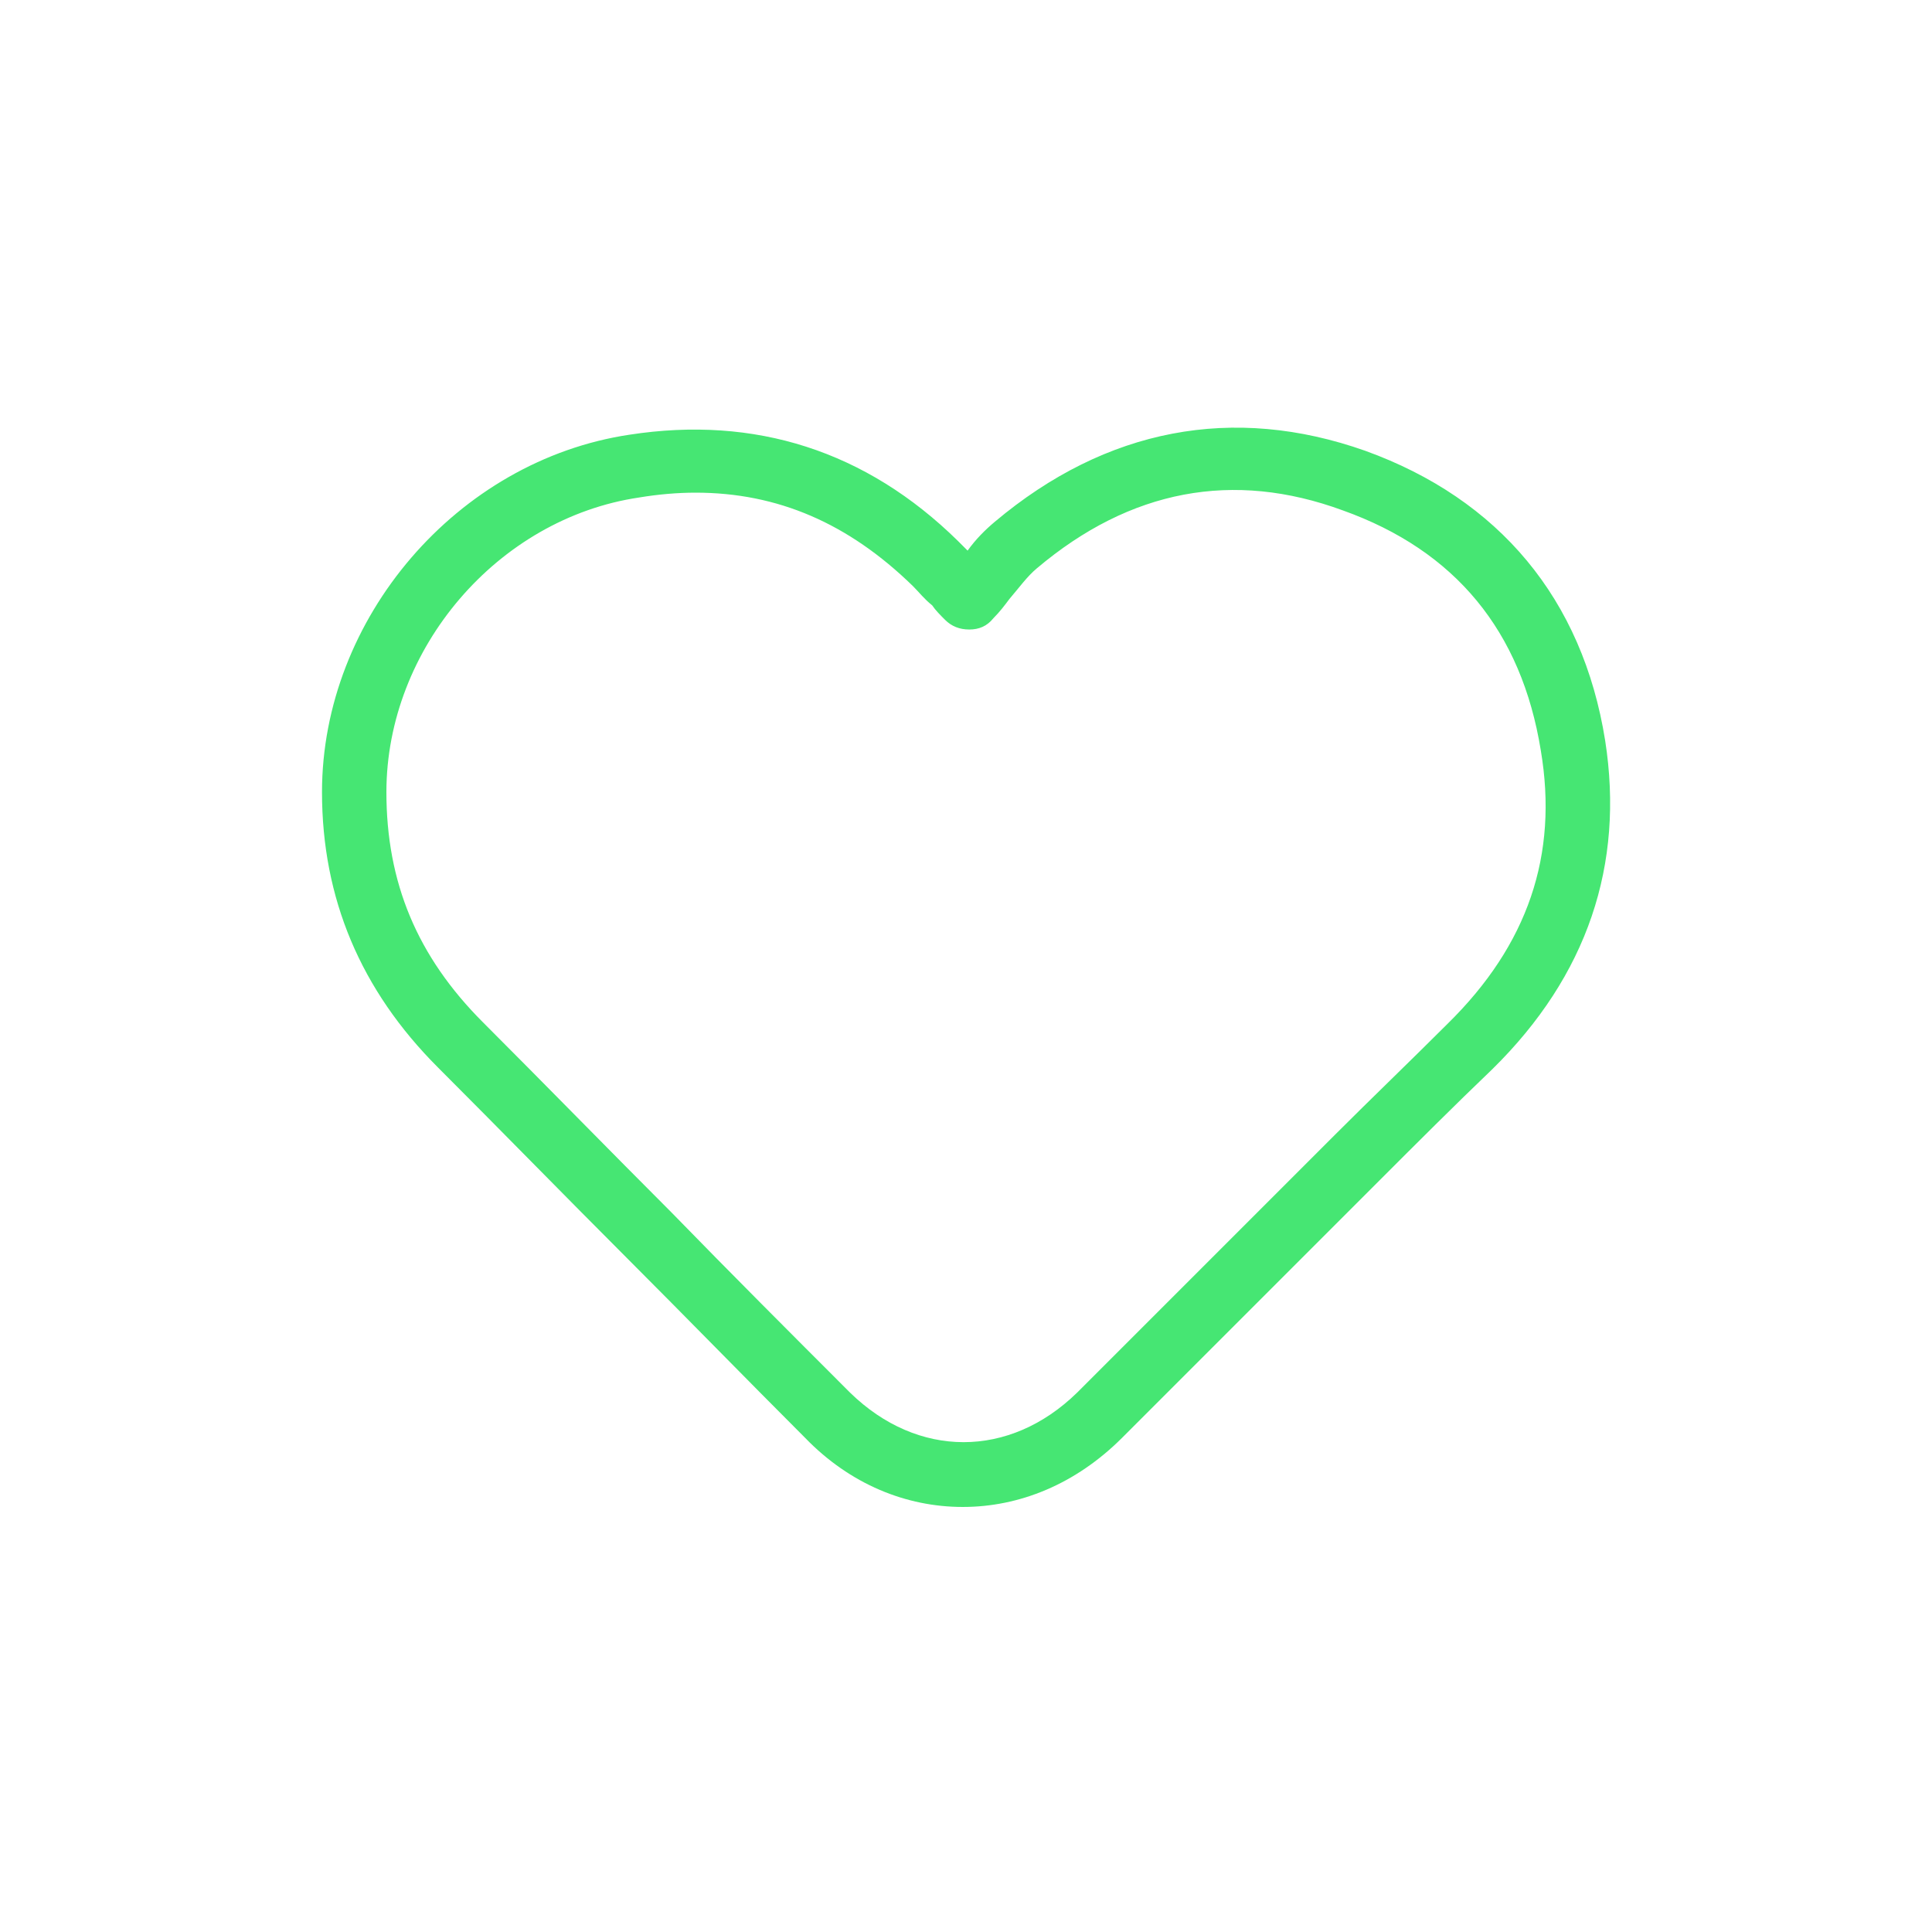 <?xml version="1.0" encoding="utf-8" standalone="no"?>
<!-- Generator: Adobe Illustrator 28.0.0, SVG Export Plug-In . SVG Version: 6.00 Build 0)  --><svg xmlns="http://www.w3.org/2000/svg" xmlns:xlink="http://www.w3.org/1999/xlink" height="120" style="enable-background:new 0 0 120 120;" version="1.1" viewBox="0 0 120 120" width="120" x="0px" xml:space="preserve" y="0px">
<style type="text/css">
	.st0{fill:#46E673;}
	.st1{fill-rule:evenodd;clip-rule:evenodd;fill:#46E673;}
	.st2{filter:url(#Adobe_OpacityMaskFilter);}
	.st3{fill-rule:evenodd;clip-rule:evenodd;fill:#FFFFFF;}
	.st4{mask:url(#mask-2_00000026164079899484681900000015477938084864844451_);fill-rule:evenodd;clip-rule:evenodd;fill:#46E673;}
	.st5{fill:none;}
</style>
<g id="ICONS">
	<path class="st0" d="M99.7,46c-1.4-8.8-6.6-15-14.9-18c-8.2-2.9-16.1-1.4-23,4.4c-0.6,0.5-1.2,1.1-1.7,1.8   c-0.2-0.2-0.4-0.4-0.6-0.6c-5.7-5.6-12.6-7.8-20.4-6.6C28.4,28.6,20,38.4,20,49.2c0,6.6,2.4,12.3,7.2,17.1   c3.9,3.9,7.8,7.9,11.7,11.8c3.7,3.7,7.4,7.5,11.1,11.2c2.8,2.9,6.3,4.3,9.8,4.3s7-1.4,9.9-4.3c2.6-2.6,5.2-5.2,7.8-7.8l8.2-8.2   c2.3-2.3,4.6-4.6,7-6.9C98.6,60.6,100.9,53.7,99.7,46z M89.9,63.6c-2.3,2.3-4.7,4.6-7,6.9l-8.2,8.2c-2.6,2.6-5.2,5.2-7.8,7.8   c-4.2,4.1-9.9,4.1-14.1,0c-3.7-3.7-7.4-7.4-11.1-11.2c-3.9-3.9-7.8-7.9-11.7-11.8c-4.1-4.1-6-8.7-6-14.3c0-8.9,6.9-17,15.7-18.3   c1.2-0.2,2.4-0.3,3.5-0.3c5.1,0,9.5,1.9,13.5,5.8c0.4,0.4,0.7,0.8,1.2,1.2c0.2,0.3,0.5,0.6,0.8,0.9c0.4,0.4,0.9,0.6,1.5,0.6   c0.6,0,1.1-0.2,1.5-0.7c0.4-0.4,0.7-0.8,1-1.2c0.6-0.7,1.1-1.4,1.7-1.9c5.8-4.9,12.2-6.1,19-3.6c7,2.5,11.1,7.5,12.3,14.9   C96.8,53.1,94.9,58.7,89.9,63.6z"/>
</g>
<g id="voor_SVG">
	<rect class="st5" height="120" width="120"/>
</g>
</svg>
